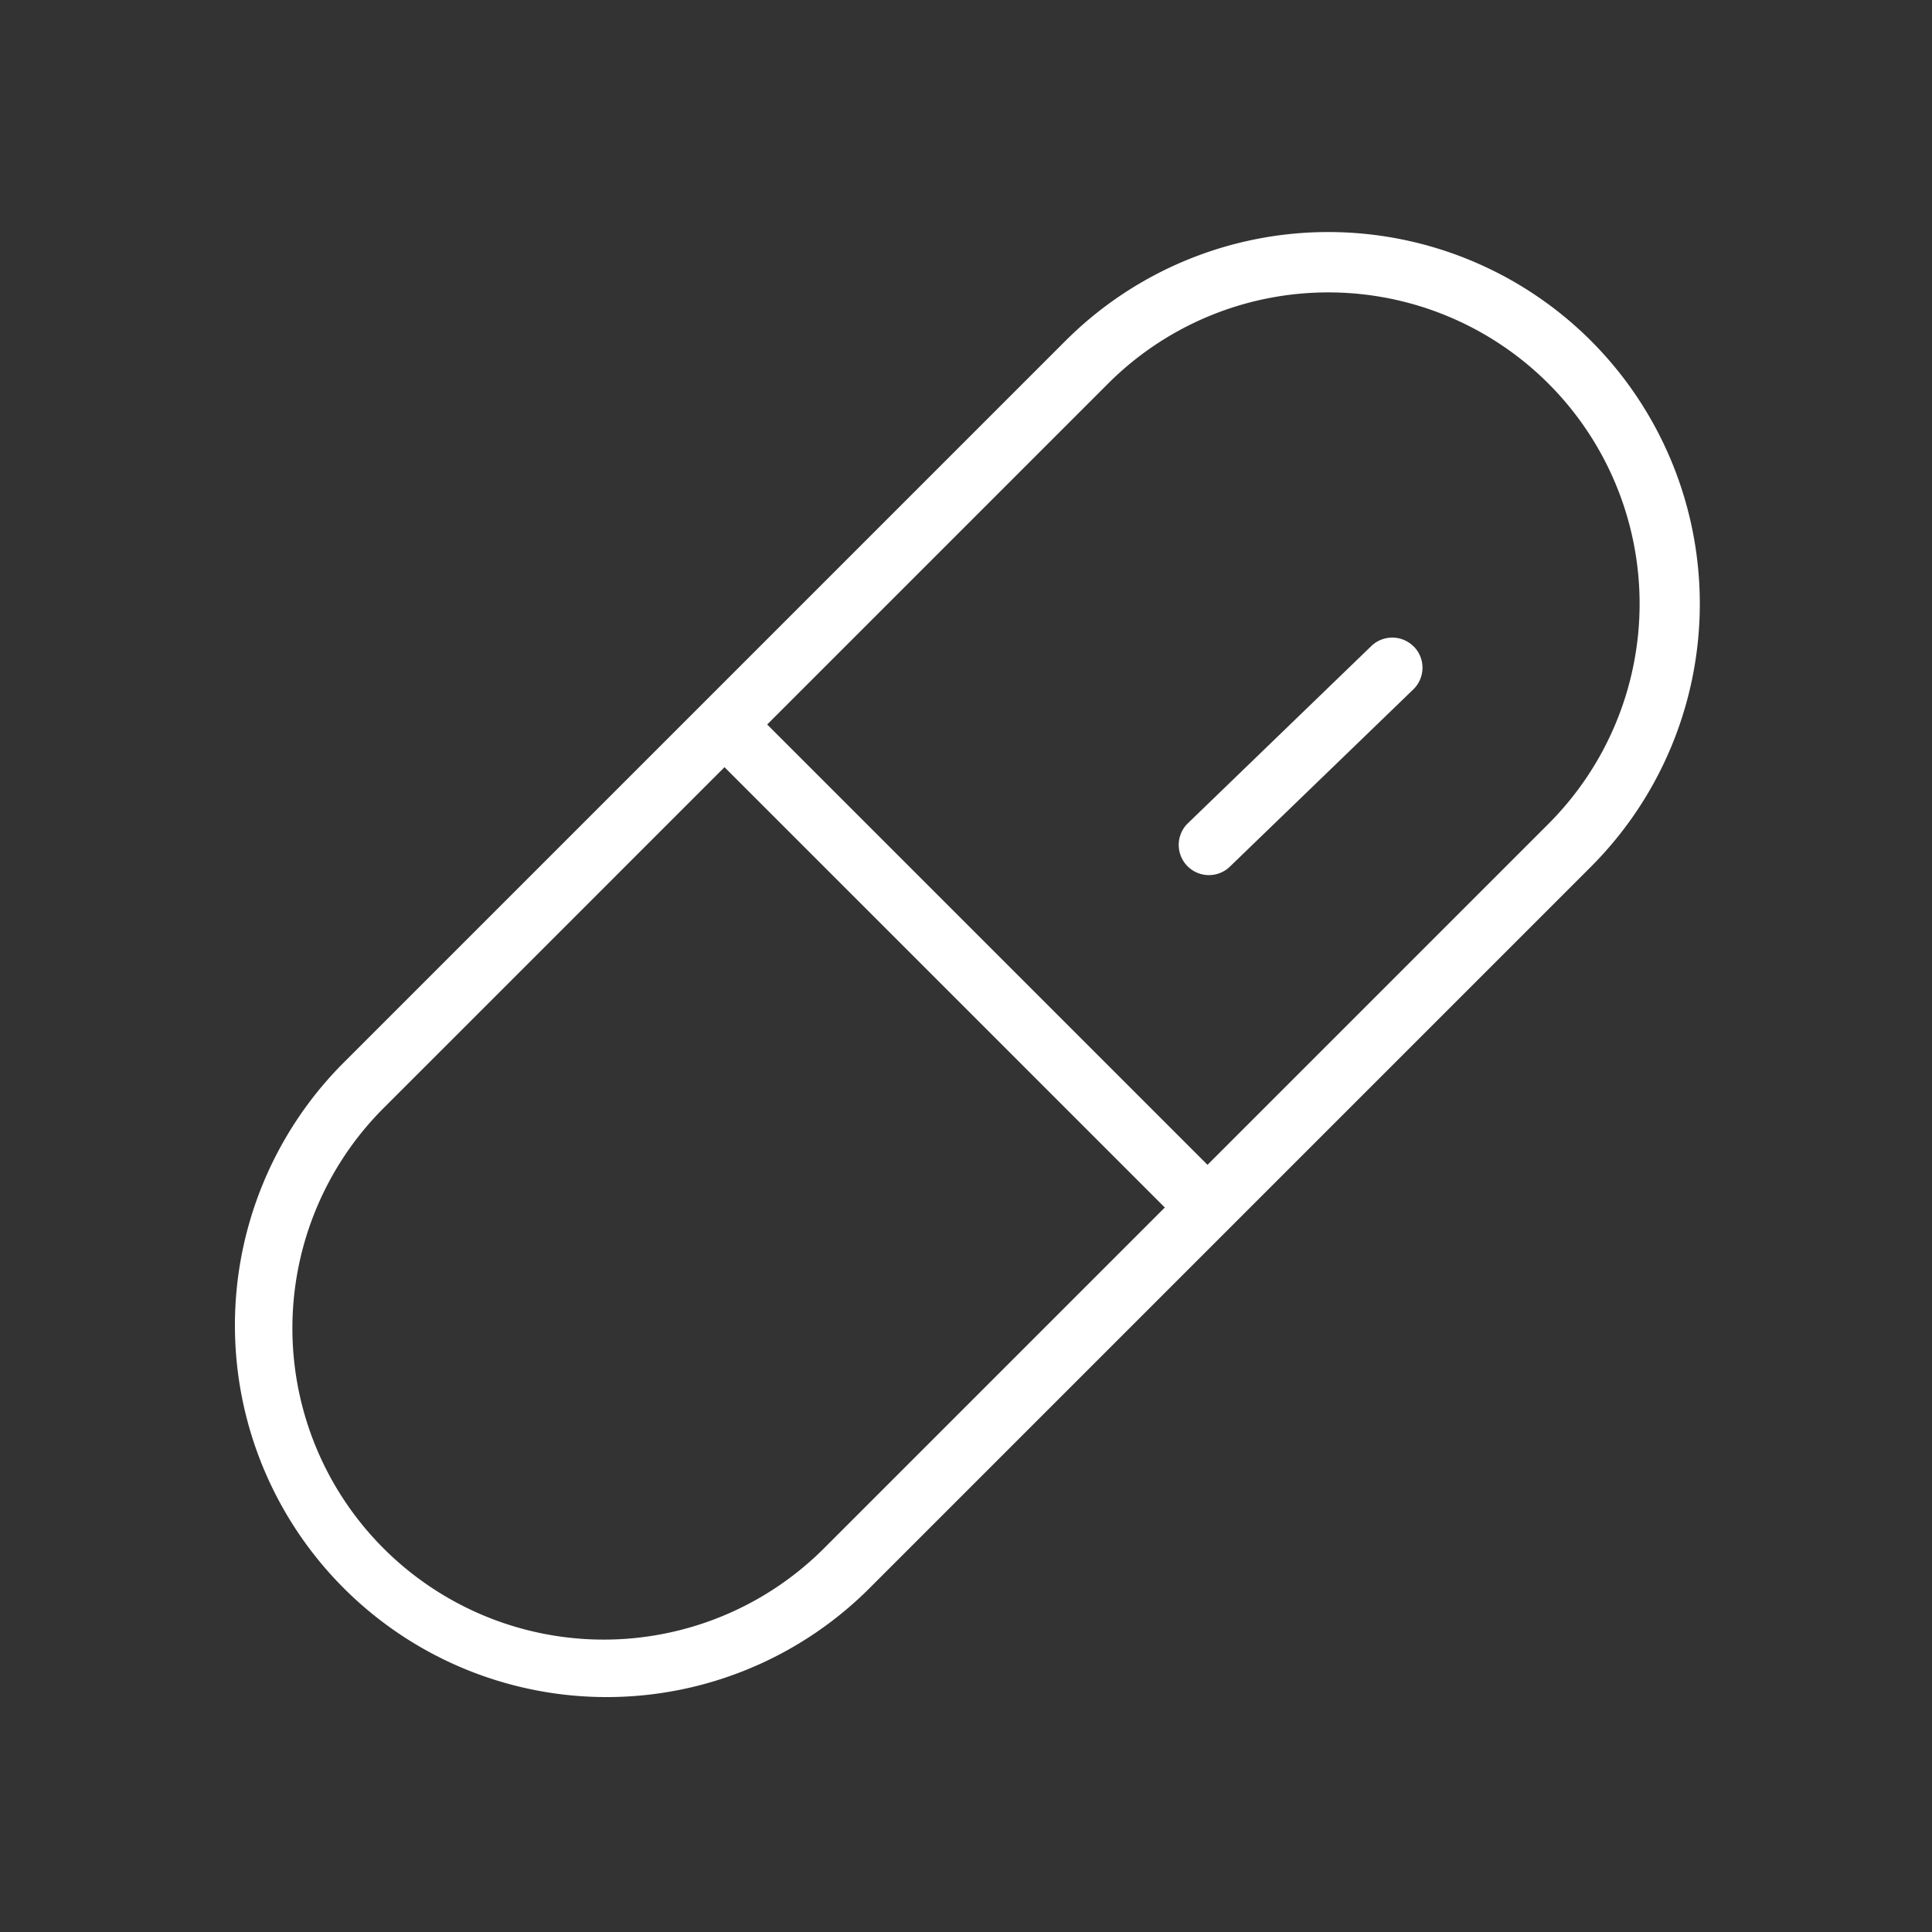 <svg width="22" height="22" viewBox="0 0 22 22" fill="none" xmlns="http://www.w3.org/2000/svg">
    <rect x="0" y="0" width="22" height="22" fill="#333333" stroke="none"/>
    <path d="M18.118 3.882a4.233 4.233 0 0 0-5.986 0l-8.25 8.25a4.233 4.233 0 0 0 5.986 5.986l8.25-8.25a4.237 4.237 0 0 0 0-5.986zm-8.736 13.75a3.545 3.545 0 0 1-5.014-5.014L8.25 8.736l5.014 5.014-3.882 3.882zm8.25-8.25-3.882 3.882L8.736 8.25l3.882-3.882a3.545 3.545 0 0 1 5.014 5.014zm-1.53-2.017a.344.344 0 0 1-.009.486l-2.098 2.027a.344.344 0 0 1-.478-.494l2.098-2.027a.344.344 0 0 1 .486.008z" fill="#fff"/>
</svg>
